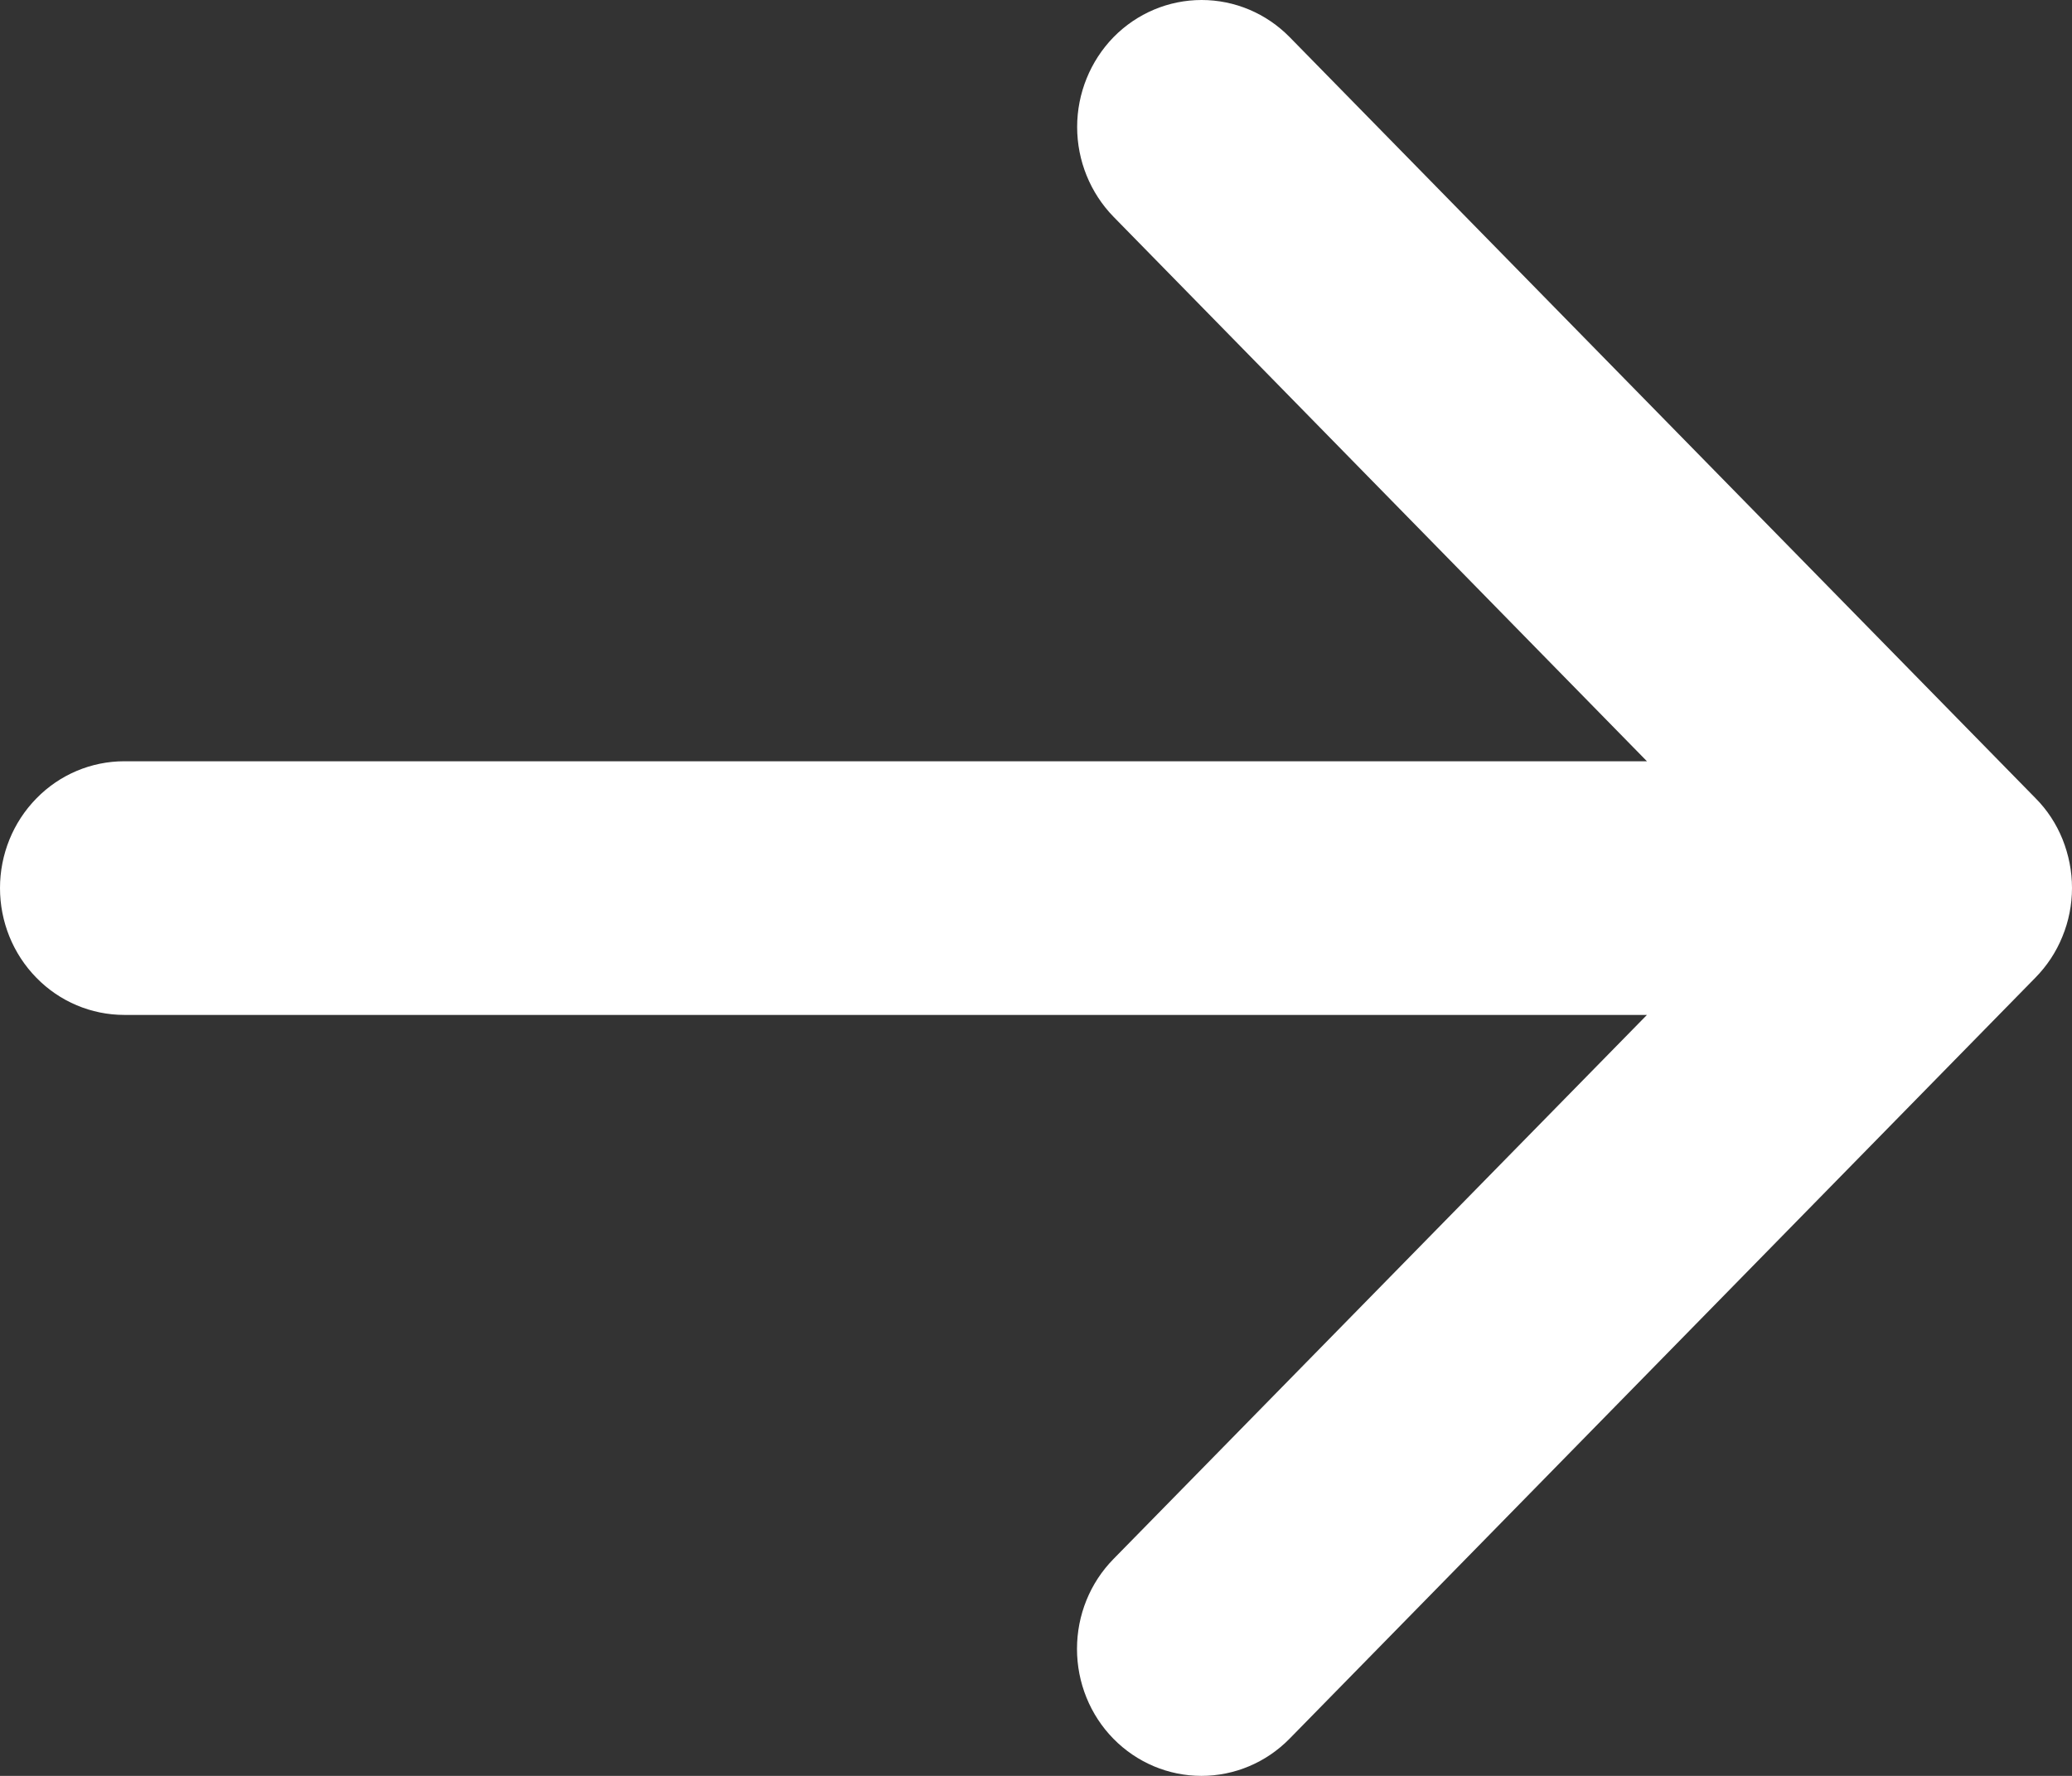 <svg width="14" height="12" viewBox="0 0 14 12" fill="none" xmlns="http://www.w3.org/2000/svg">
<rect x="0" y="0" width="14" height="12" fill="#333333" stroke="none"/>
<path id="Vector" d="M13.752 6.607L8.713 11.749C8.555 11.91 8.341 12 8.118 12C7.895 12 7.681 11.91 7.523 11.749C7.365 11.588 7.277 11.369 7.277 11.142C7.277 10.914 7.365 10.696 7.523 10.535L11.128 6.858H0.84C0.617 6.858 0.403 6.768 0.246 6.607C0.088 6.446 0 6.228 0 6.001C0 5.774 0.088 5.556 0.246 5.395C0.403 5.234 0.617 5.144 0.84 5.144H11.128L7.524 1.465C7.367 1.304 7.278 1.086 7.278 0.858C7.278 0.631 7.367 0.412 7.524 0.251C7.682 0.09 7.896 2.39871e-09 8.119 0C8.342 -2.39871e-09 8.556 0.09 8.714 0.251L13.753 5.393C13.832 5.472 13.894 5.567 13.936 5.671C13.978 5.776 14 5.887 14 6C14 6.113 13.978 6.225 13.935 6.329C13.893 6.433 13.83 6.528 13.752 6.607Z" fill="white"/>
</svg>
